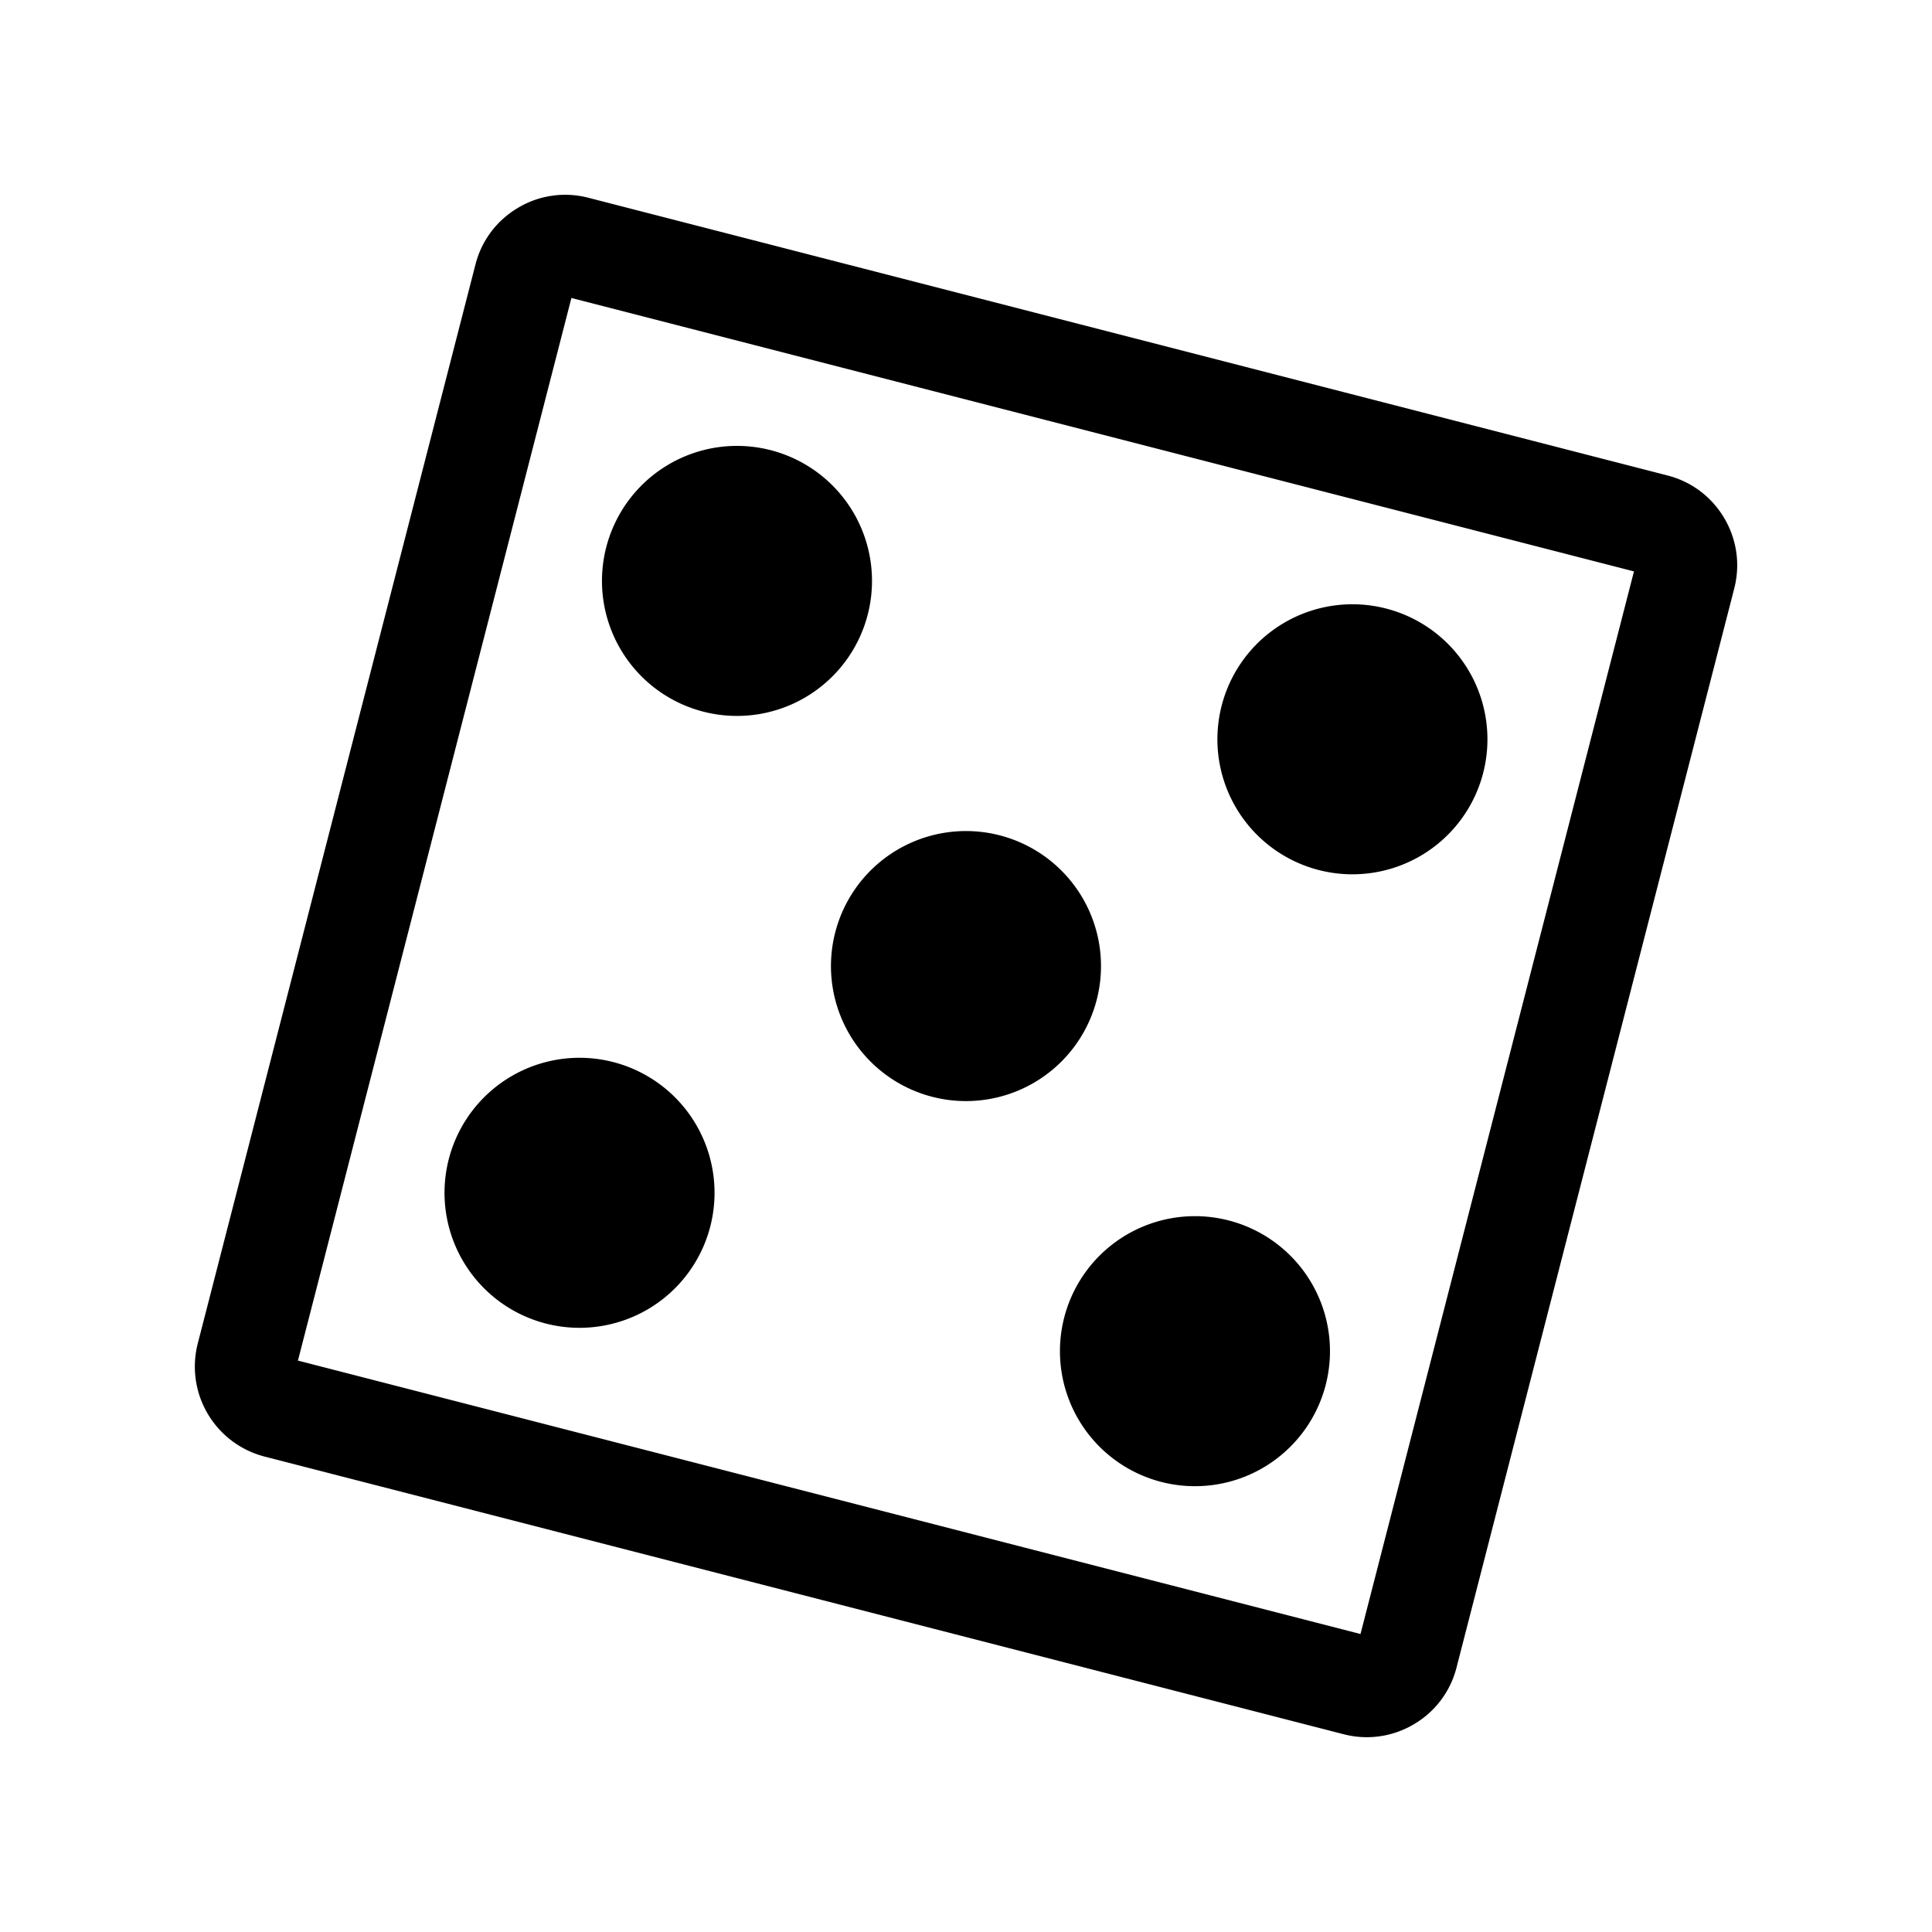 <svg xmlns="http://www.w3.org/2000/svg" viewBox="0 0 42 42" class="help-icon">
  <path d="M29.714 37.765c-.169 0-.339-.021-.507-.065L5.75 31.664a2.02 2.02 0 0 1-1.451-2.457l6.037-23.456c.133-.523.464-.961.928-1.235a1.998 1.998 0 0 1 1.53-.216l23.455 6.036c.523.134.961.464 1.235.928.274.464.351 1.007.217 1.529l-6.037 23.456a1.998 1.998 0 0 1-.928 1.235 2.002 2.002 0 0 1-1.022.281ZM6.477 29.578l23.099 5.944 5.945-23.1-23.099-5.944-5.945 23.1ZM16.753 9.786a2.935 2.935 0 1 0-1.463 5.685 2.935 2.935 0 0 0 1.463-5.685ZM13.33 23.088a2.935 2.935 0 1 0-1.463 5.685 2.935 2.935 0 0 0 1.463-5.685Zm16.802-9.859a2.935 2.935 0 1 0-1.463 5.685 2.935 2.935 0 0 0 1.463-5.685Zm-3.423 13.302a2.935 2.935 0 1 0-1.463 5.685 2.935 2.935 0 0 0 1.463-5.685Zm-4.978-8.372a2.935 2.935 0 1 0-1.463 5.685 2.935 2.935 0 0 0 1.463-5.685Z"/>
</svg>
